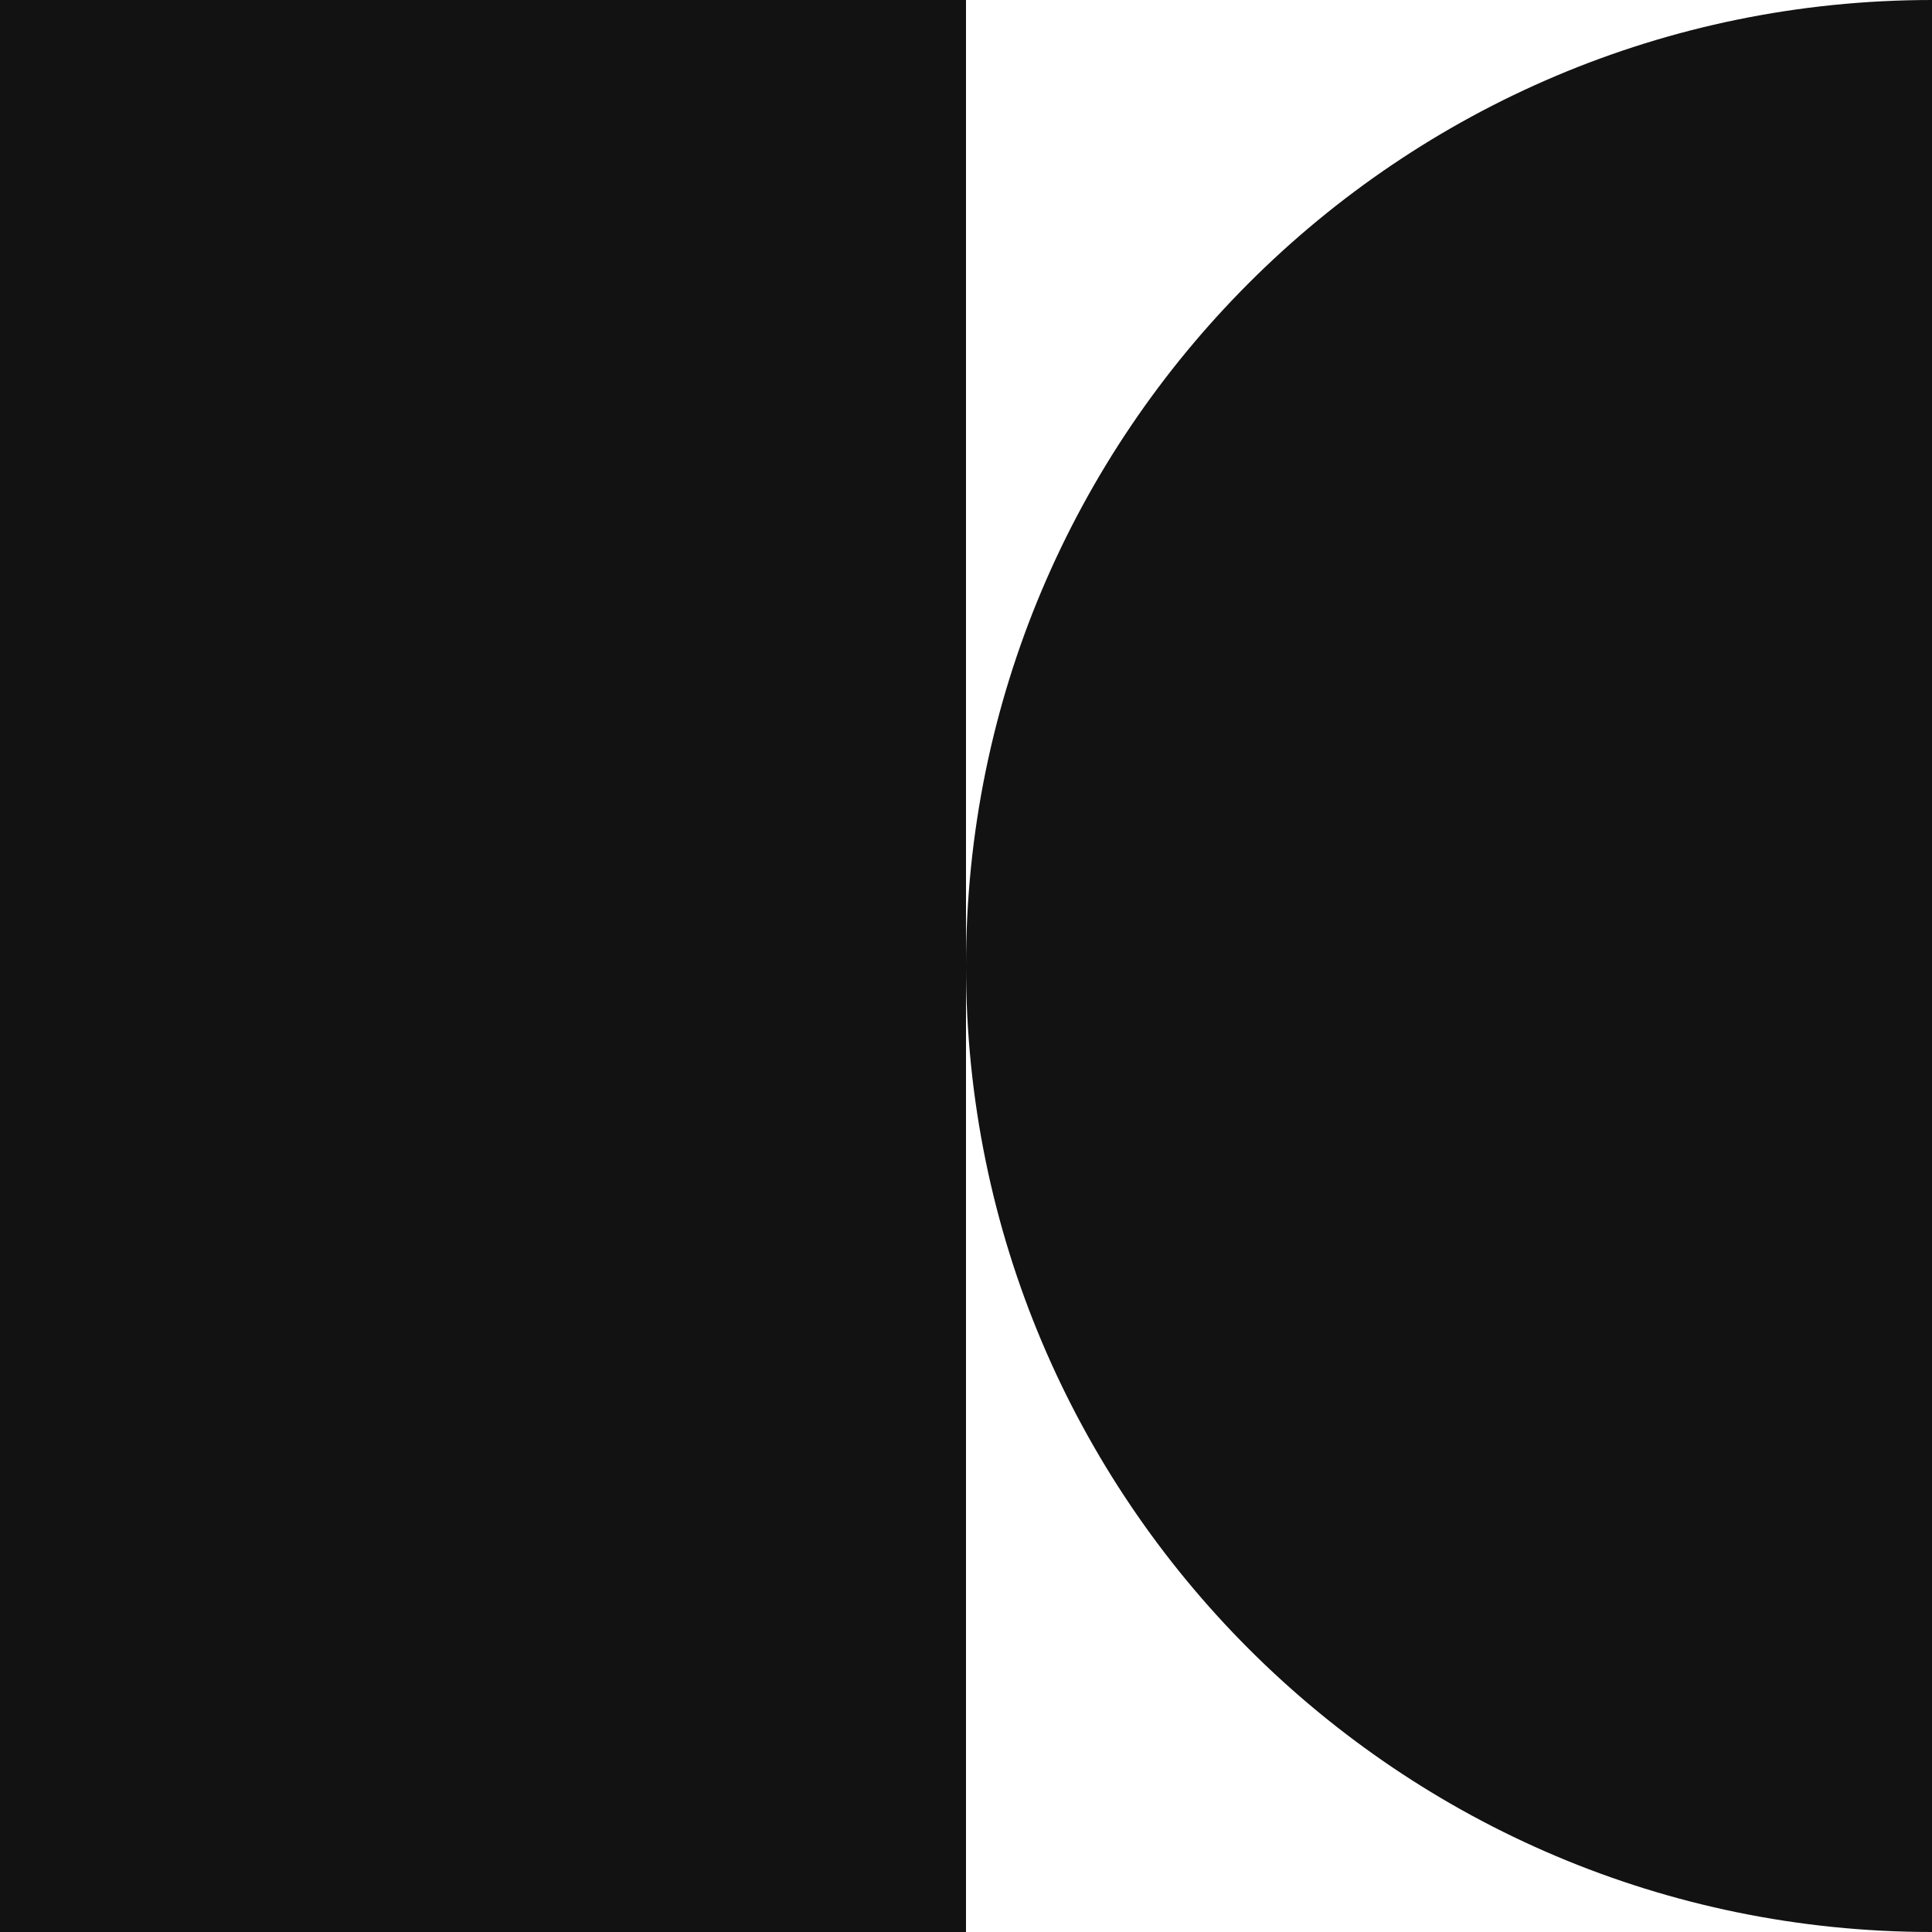 <svg width="240" height="240" viewBox="0 0 240 240" fill="none" xmlns="http://www.w3.org/2000/svg">
<path d="M120 0H0V240H120V0Z" fill="#121212"/>
<path d="M240 0C173.726 0 120 53.725 120 119.999C120 186.273 173.726 240 240 240V0Z" fill="#121212"/>
</svg>
